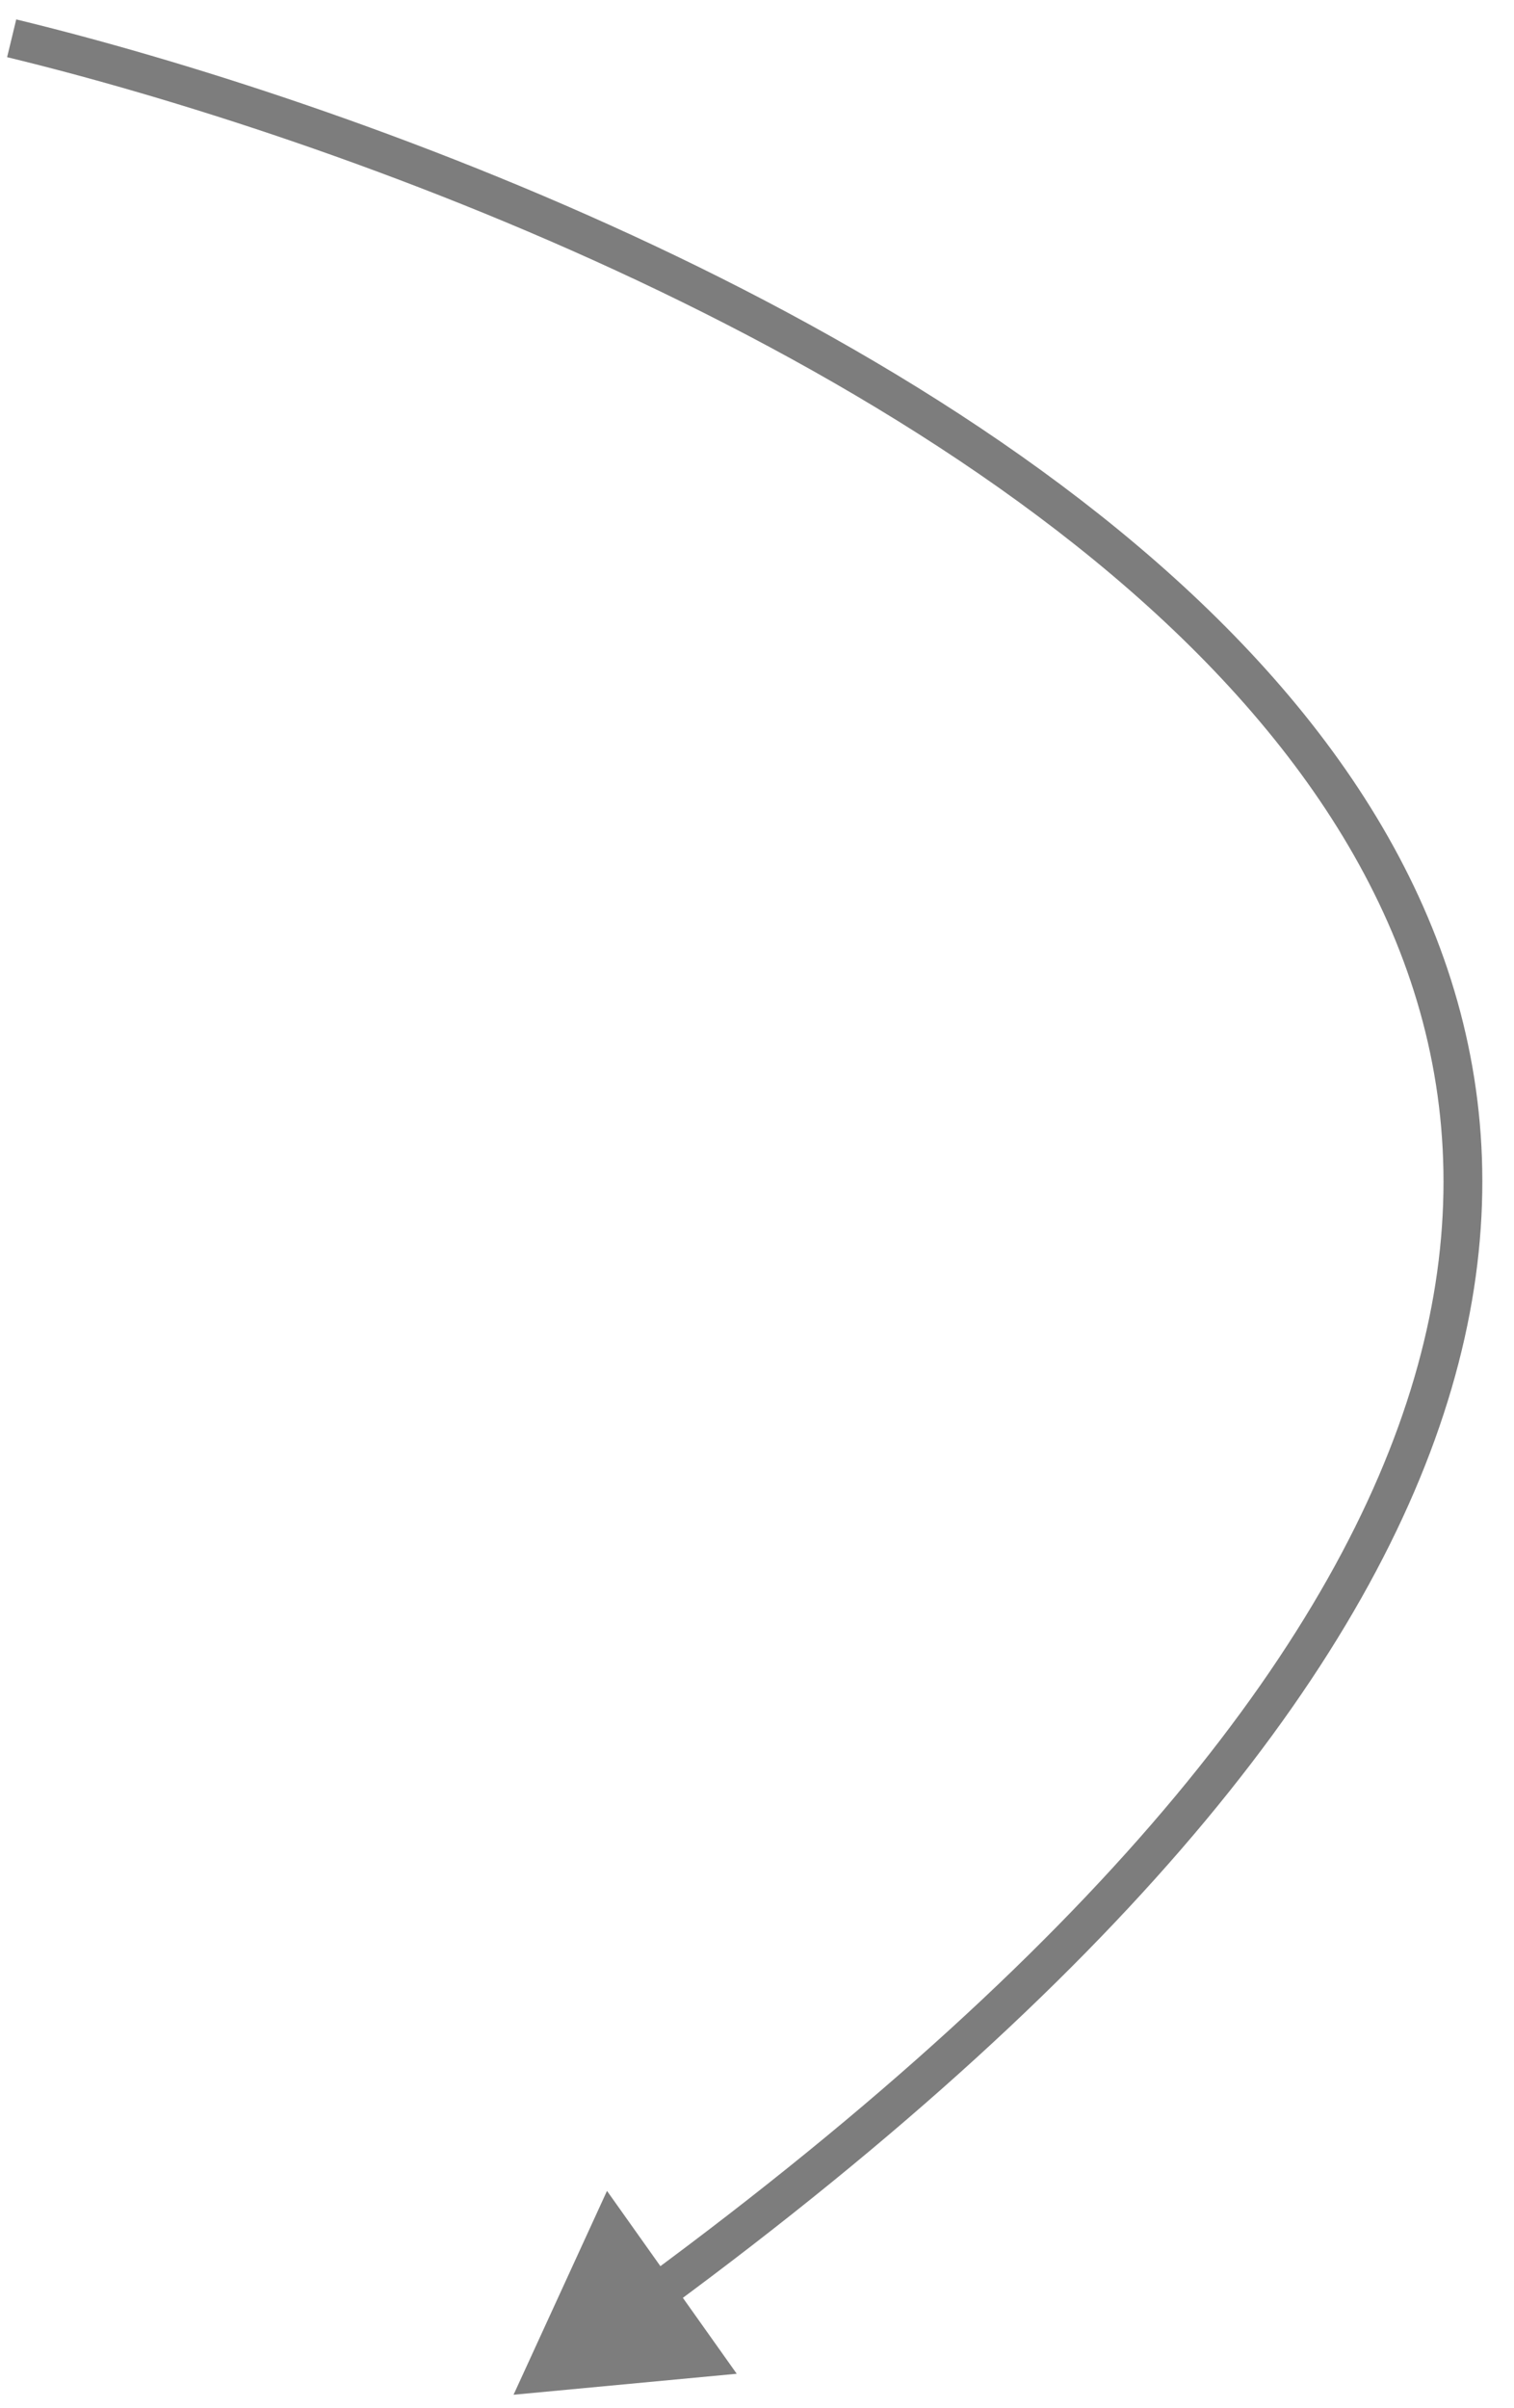 <?xml version="1.0" encoding="UTF-8"?> <svg xmlns="http://www.w3.org/2000/svg" width="39" height="62" viewBox="0 0 39 62" fill="none"><path d="M13.229 61.653L18.978 61.113L15.636 56.405L13.229 61.653ZM0.301 0.986L0.183 1.472C4.295 2.467 10.373 4.375 16.425 7.225C22.484 10.079 28.473 13.856 32.45 18.573C36.412 23.271 38.364 28.877 36.431 35.471C34.486 42.105 28.584 49.825 16.602 58.646L16.899 59.048L17.195 59.451C29.246 50.579 35.355 42.695 37.39 35.752C39.438 28.767 37.341 22.822 33.215 17.928C29.104 13.053 22.966 9.201 16.851 6.321C10.728 3.437 4.585 1.509 0.418 0.5L0.301 0.986Z" fill="#7D7D7D"></path></svg> 